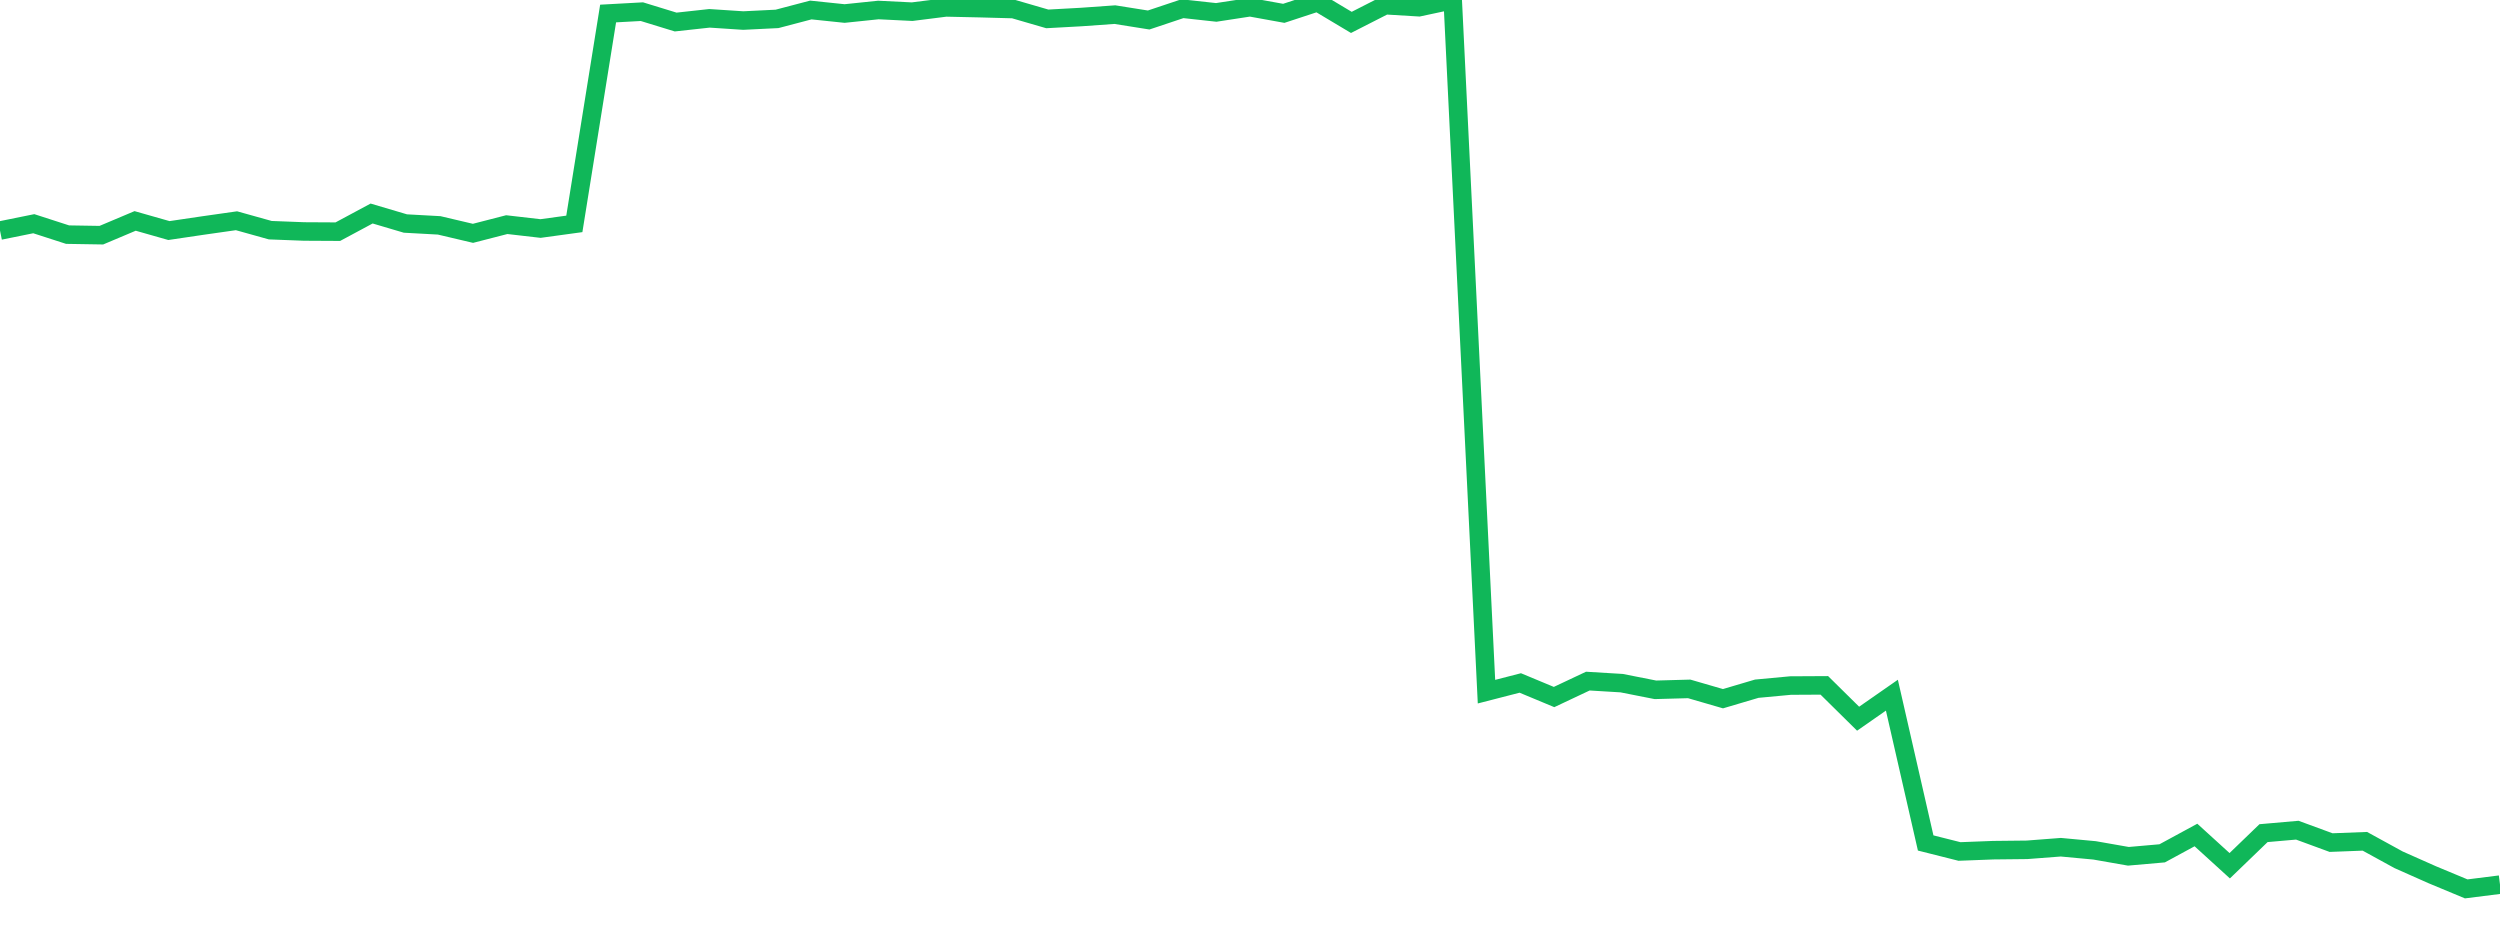 <?xml version="1.0" standalone="no"?>
<!DOCTYPE svg PUBLIC "-//W3C//DTD SVG 1.1//EN" "http://www.w3.org/Graphics/SVG/1.1/DTD/svg11.dtd">
<svg width="135" height="50" viewBox="0 0 135 50" preserveAspectRatio="none" class="sparkline" xmlns="http://www.w3.org/2000/svg"
xmlns:xlink="http://www.w3.org/1999/xlink"><path  class="sparkline--line" d="M 0 12.45 L 0 12.45 L 1.824 12.08 L 3.649 12.67 L 5.473 12.7 L 7.297 11.93 L 9.122 12.45 L 10.946 12.18 L 12.77 11.92 L 14.595 12.43 L 16.419 12.5 L 18.243 12.51 L 20.068 11.53 L 21.892 12.07 L 23.716 12.17 L 25.541 12.6 L 27.365 12.13 L 29.189 12.34 L 31.014 12.09 L 32.838 0.73 L 34.662 0.63 L 36.486 1.19 L 38.311 0.99 L 40.135 1.11 L 41.959 1.02 L 43.784 0.54 L 45.608 0.73 L 47.432 0.54 L 49.257 0.63 L 51.081 0.4 L 52.905 0.44 L 54.73 0.49 L 56.554 1.02 L 58.378 0.92 L 60.203 0.79 L 62.027 1.08 L 63.851 0.47 L 65.676 0.67 L 67.5 0.39 L 69.324 0.72 L 71.149 0.12 L 72.973 1.21 L 74.797 0.28 L 76.622 0.39 L 78.446 0 L 80.27 37.35 L 82.095 36.88 L 83.919 37.64 L 85.743 36.78 L 87.568 36.89 L 89.392 37.25 L 91.216 37.2 L 93.041 37.73 L 94.865 37.19 L 96.689 37.02 L 98.514 37.01 L 100.338 38.81 L 102.162 37.54 L 103.986 45.52 L 105.811 45.98 L 107.635 45.91 L 109.459 45.89 L 111.284 45.75 L 113.108 45.92 L 114.932 46.24 L 116.757 46.08 L 118.581 45.09 L 120.405 46.75 L 122.23 44.99 L 124.054 44.83 L 125.878 45.5 L 127.703 45.43 L 129.527 46.43 L 131.351 47.24 L 133.176 48 L 135 47.77" fill="none" stroke-width="1" stroke="#10b759"></path></svg>